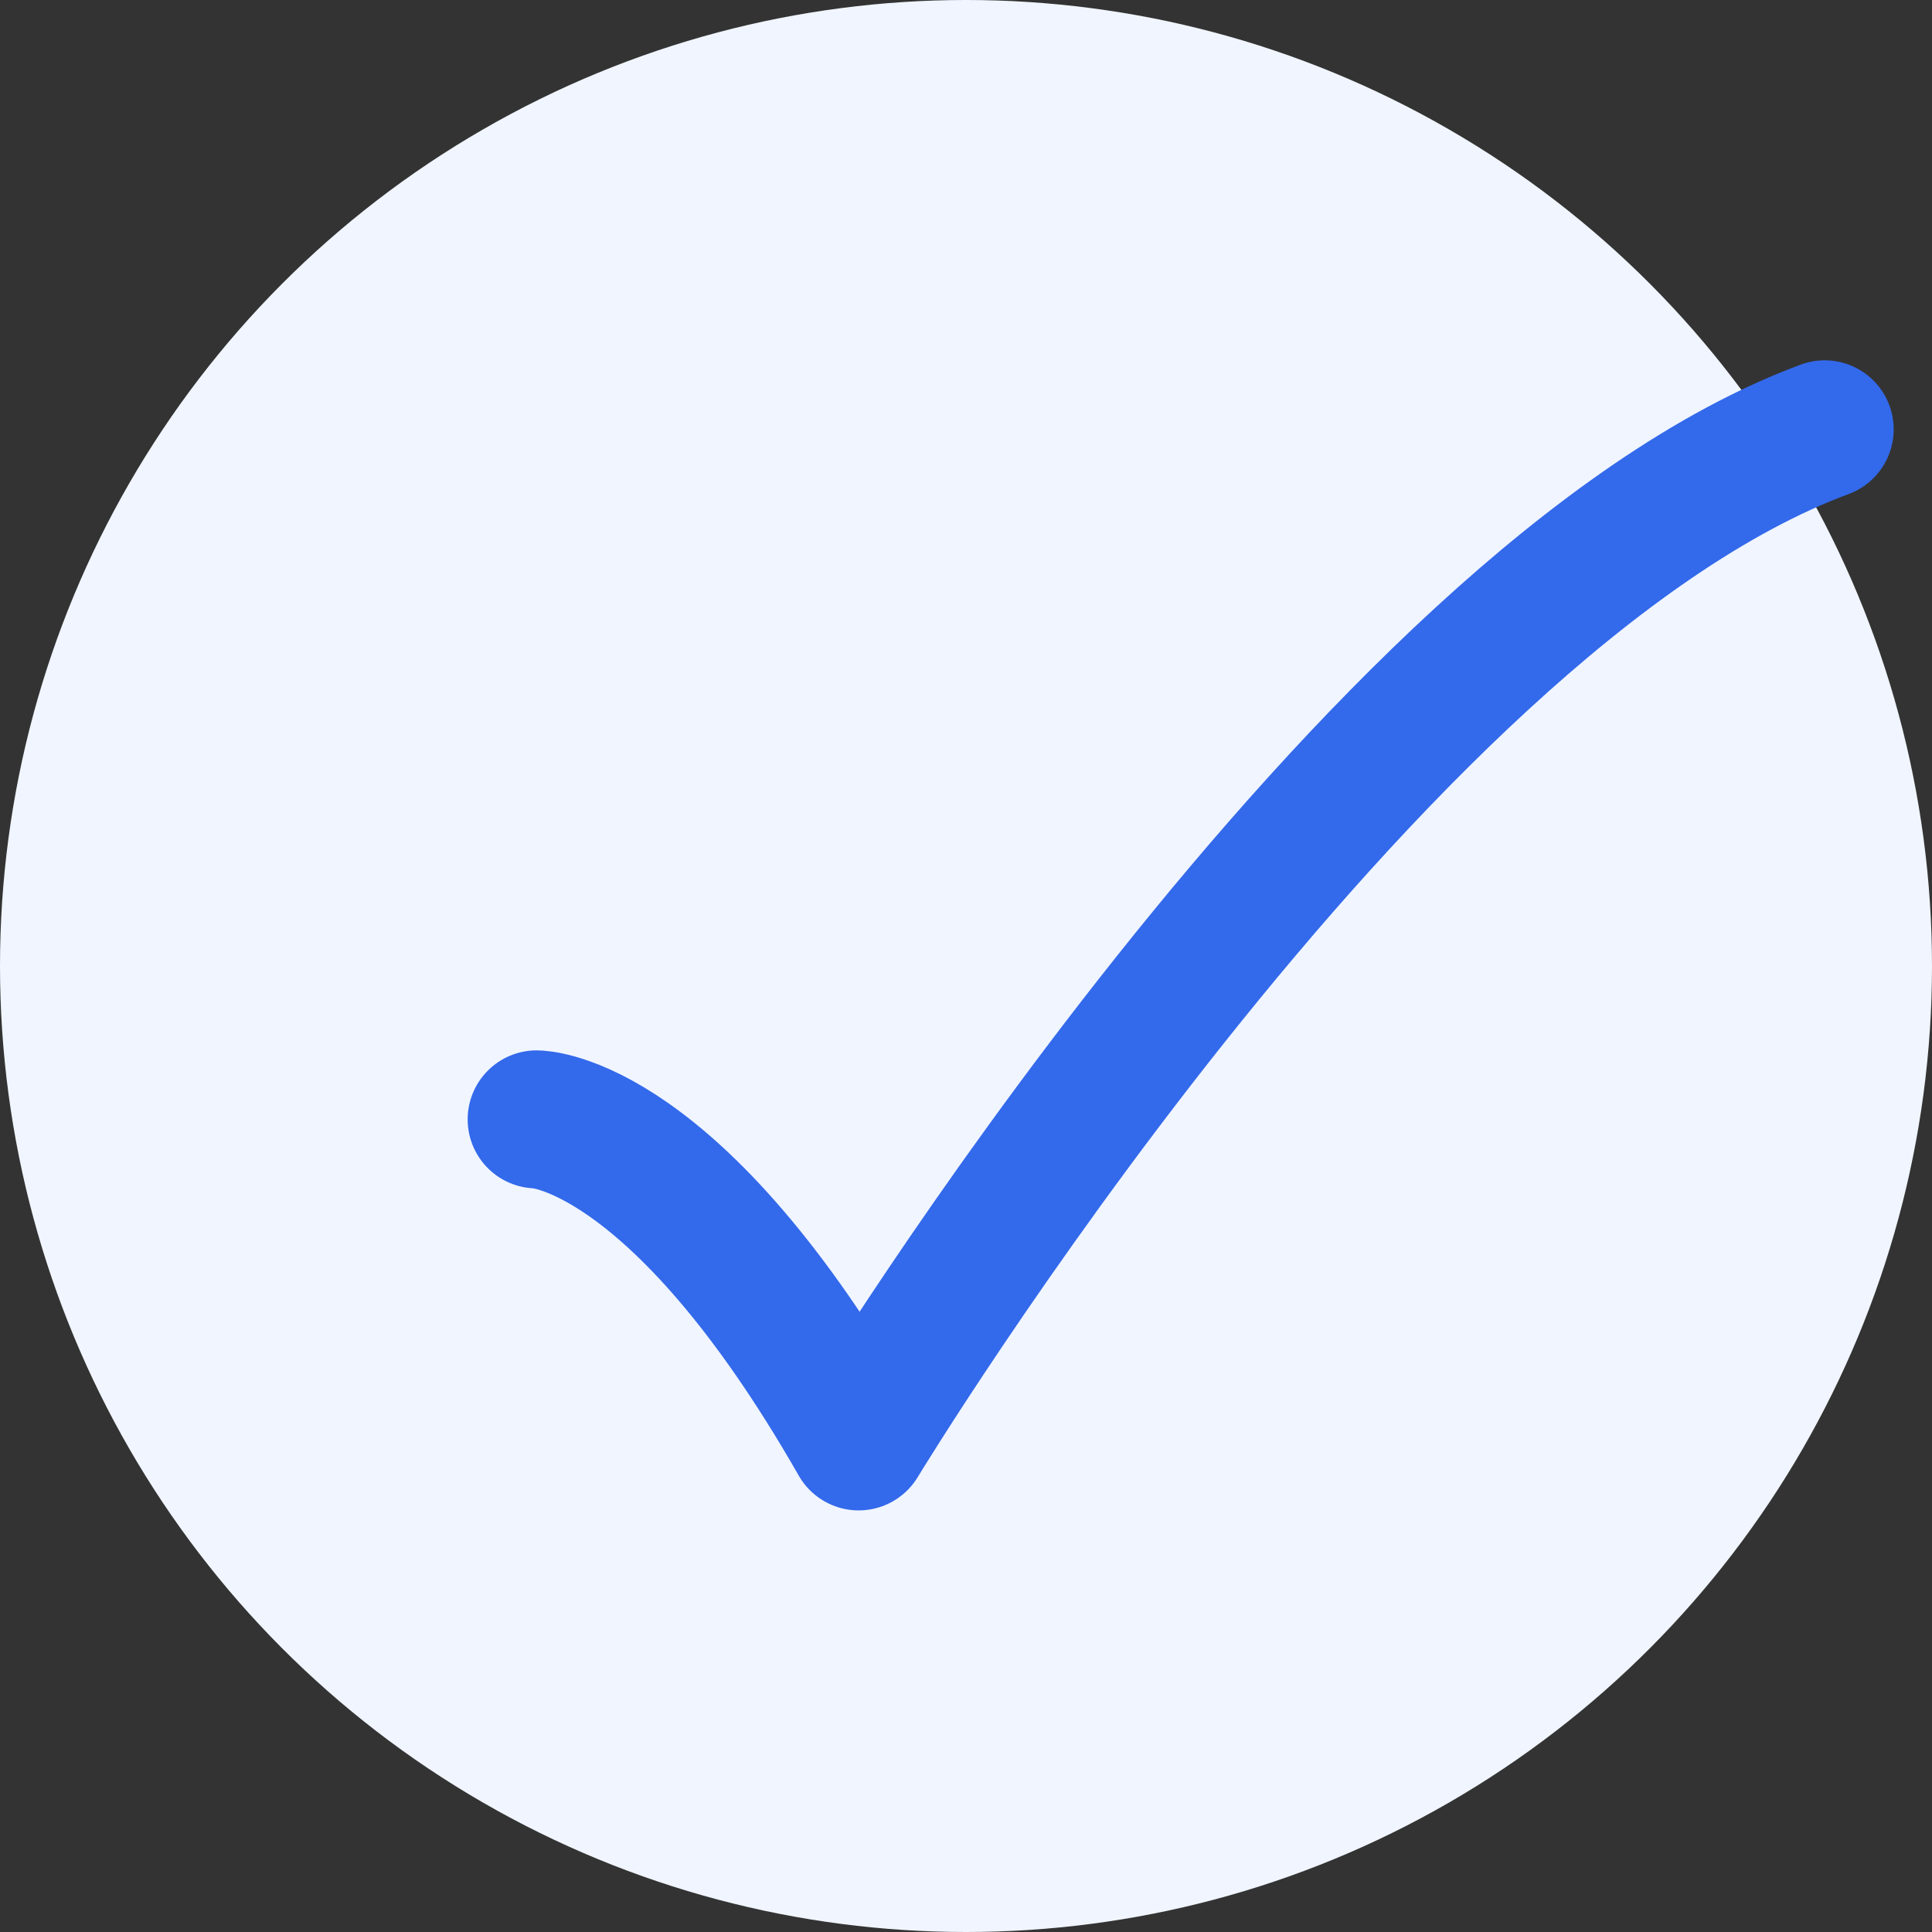 <svg width="18" height="18" viewBox="0 0 18 18" fill="none" xmlns="http://www.w3.org/2000/svg">
<rect x="0" y="0" width="18" height="18" fill="#333333" stroke="none"/>
<circle cx="9" cy="9" r="9" fill="#F0F5FF"/>
<path d="M5 10.429C5 10.429 6.286 10.429 8 13.429C8 13.429 12.765 5.571 17 4" stroke="#3369EB" stroke-width="1.286" stroke-linecap="round" stroke-linejoin="round"/>
</svg>
